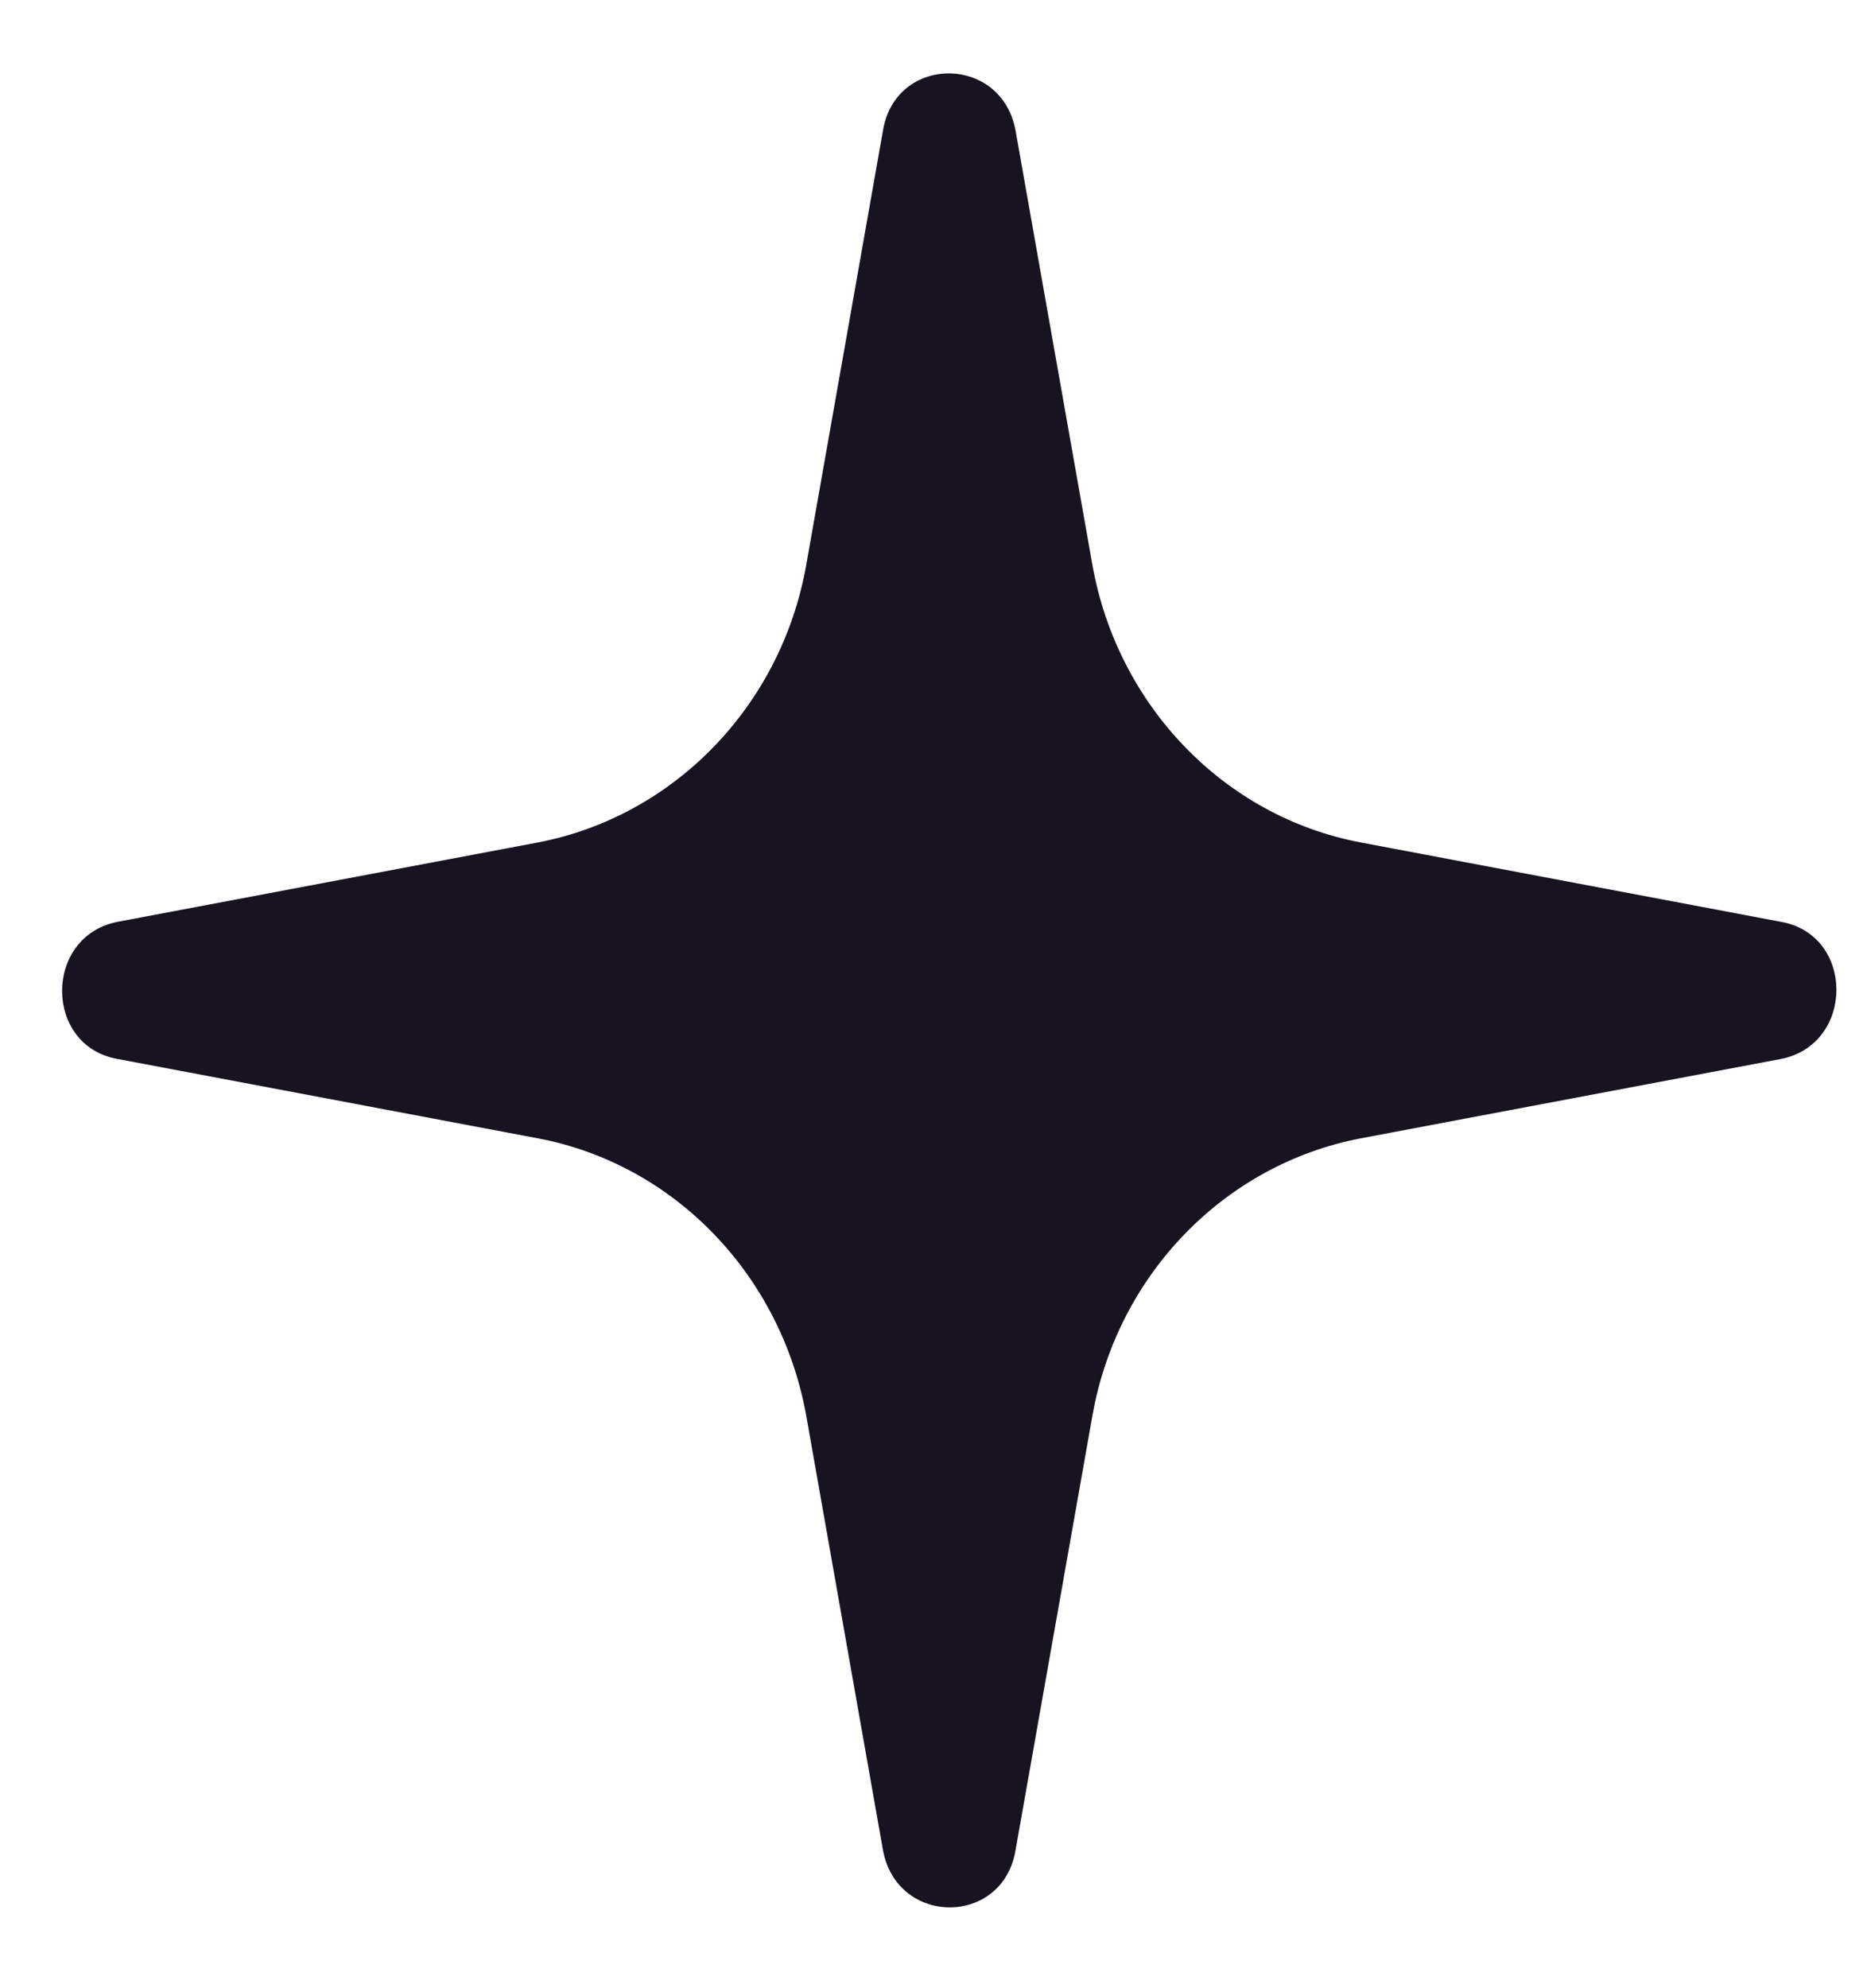 <svg width="15" height="16" viewBox="0 0 15 16" fill="none" xmlns="http://www.w3.org/2000/svg">
<path id="Vector" d="M7.109 1.052L6.491 4.55C6.288 5.688 5.422 6.572 4.332 6.781L0.947 7.42C0.351 7.536 0.351 8.419 0.947 8.524L4.332 9.163C5.434 9.372 6.288 10.267 6.491 11.393L7.109 14.891C7.221 15.507 8.076 15.507 8.177 14.891L8.796 11.393C8.998 10.255 9.864 9.372 10.955 9.163L14.339 8.524C14.935 8.407 14.935 7.524 14.339 7.42L10.955 6.781C9.853 6.572 8.998 5.677 8.796 4.55L8.177 1.052C8.065 0.437 7.21 0.437 7.109 1.052Z" fill="#171321"/>
</svg>
